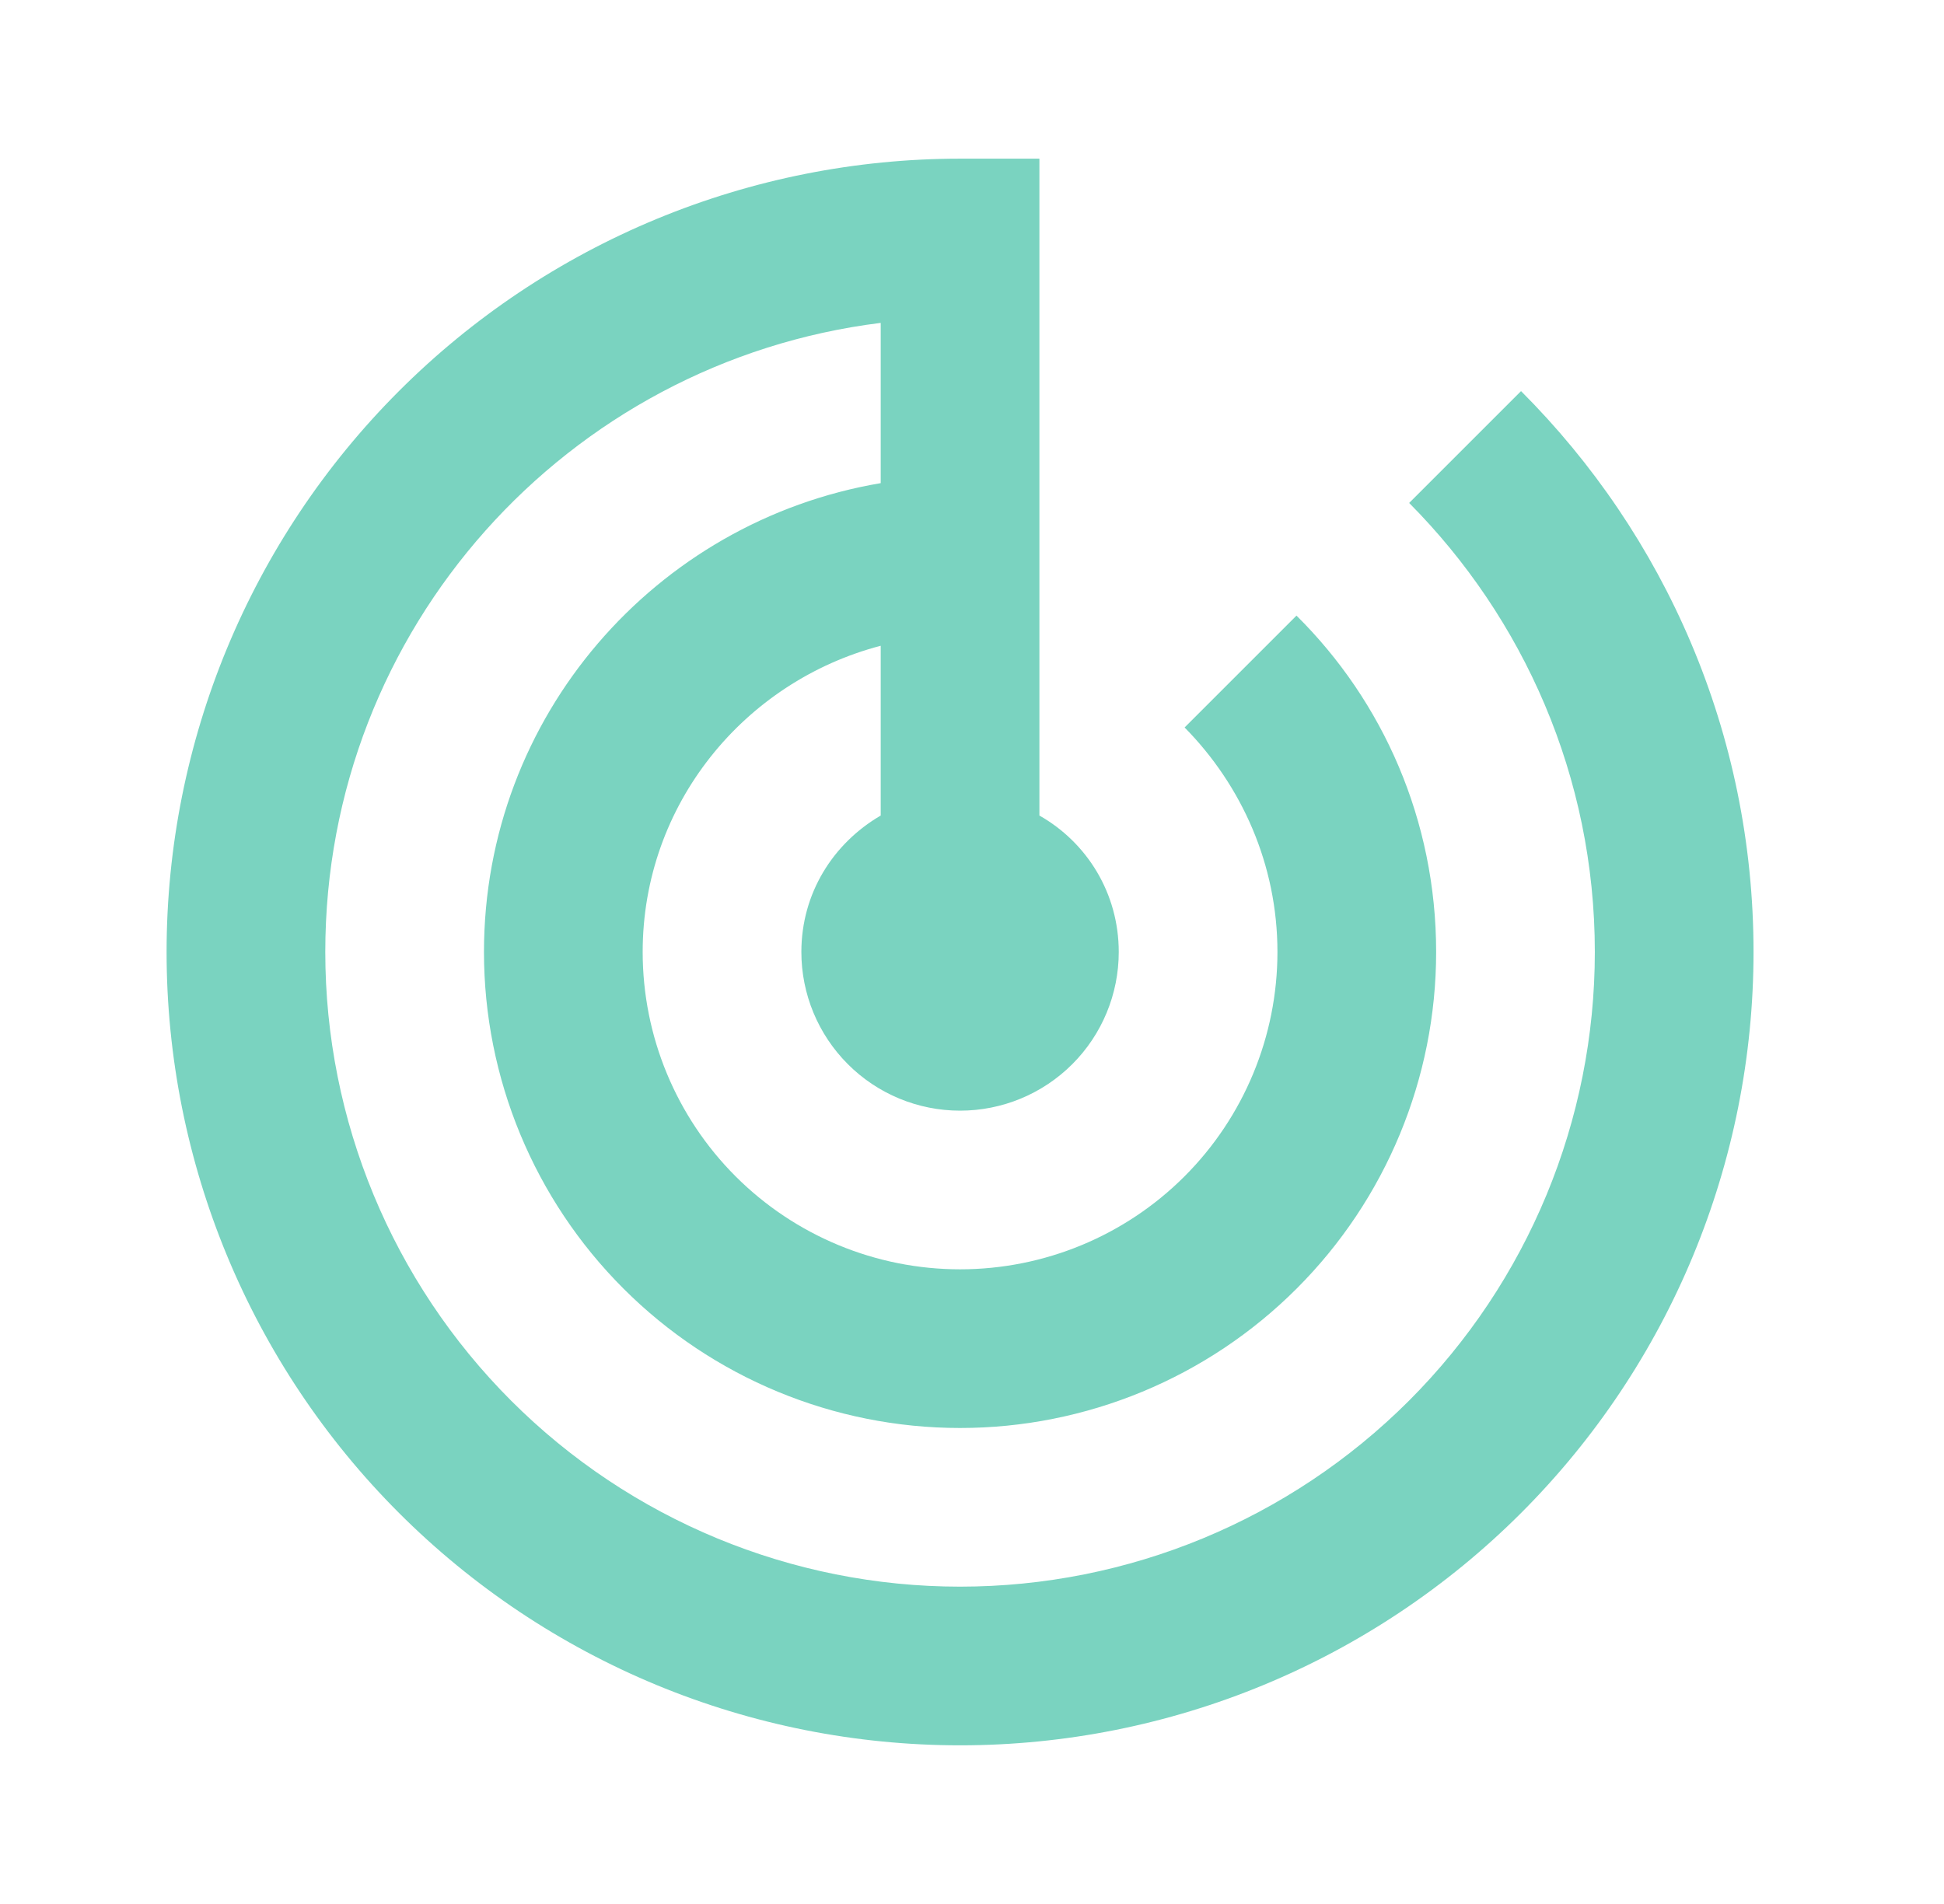 <svg width="49" height="48" viewBox="0 0 49 48" fill="none" xmlns="http://www.w3.org/2000/svg">
<path d="M38.339 9.86L35.519 12.68C38.399 15.58 40.199 19.58 40.199 24C40.199 28.244 38.514 32.313 35.513 35.314C32.512 38.314 28.443 40 24.199 40C19.956 40 15.886 38.314 12.886 35.314C9.885 32.313 8.199 28.244 8.199 24C8.199 15.84 14.299 9.12 22.199 8.14V12.18C16.519 13.14 12.199 18.06 12.199 24C12.199 27.183 13.463 30.235 15.714 32.485C17.964 34.736 21.017 36 24.199 36C27.382 36 30.434 34.736 32.684 32.485C34.935 30.235 36.199 27.183 36.199 24C36.199 20.68 34.859 17.68 32.679 15.52L29.859 18.34C31.299 19.8 32.199 21.8 32.199 24C32.199 26.122 31.356 28.157 29.856 29.657C28.356 31.157 26.321 32 24.199 32C22.078 32 20.043 31.157 18.542 29.657C17.042 28.157 16.199 26.122 16.199 24C16.199 20.28 18.759 17.18 22.199 16.28V20.56C20.999 21.26 20.199 22.52 20.199 24C20.199 25.061 20.621 26.078 21.371 26.828C22.121 27.579 23.138 28 24.199 28C25.26 28 26.277 27.579 27.028 26.828C27.778 26.078 28.199 25.061 28.199 24C28.199 22.52 27.399 21.24 26.199 20.56V4H24.199C21.573 4 18.972 4.517 16.546 5.522C14.119 6.527 11.914 8.001 10.057 9.858C6.306 13.609 4.199 18.696 4.199 24C4.199 29.304 6.306 34.391 10.057 38.142C11.914 39.999 14.119 41.472 16.546 42.478C18.972 43.483 21.573 44 24.199 44C29.503 44 34.591 41.893 38.341 38.142C42.092 34.391 44.199 29.304 44.199 24C44.199 18.48 41.959 13.48 38.339 9.86Z" fill="#7AD3C0"/>
</svg>
